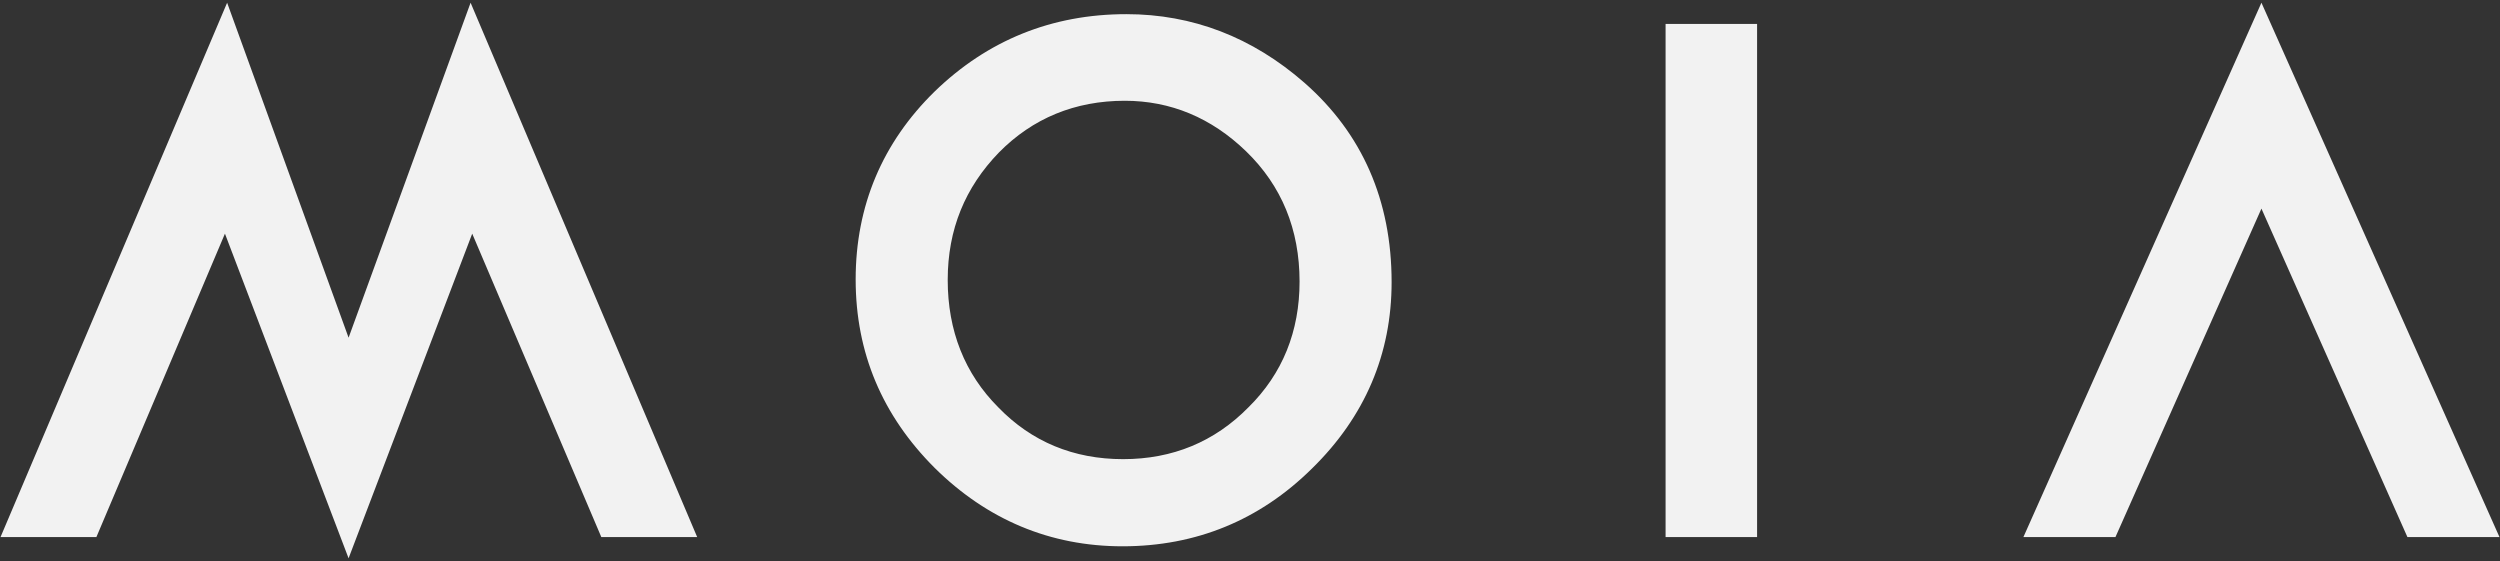 <?xml version="1.0" encoding="UTF-8"?>
<svg id="Layer_1" xmlns="http://www.w3.org/2000/svg" version="1.1" viewBox="0 0 459 103">
  <rect x="0" y="0" width="459" height="103" fill="#333333" stroke="none"/>
  <!-- Generator: Adobe Illustrator 29.7.1, SVG Export Plug-In . SVG Version: 2.1.1 Build 8)  -->
  <defs>
    <style>
      .st0 {
        fill: #f2f2f2;
      }
    </style>
  </defs>
  <path class="st0" d="M458.9,98.6L415.2.5l-43.7,98.1h16.9l26.8-60.3,26.8,60.3h16.9ZM305.8,98.6h16.8V4.4h-16.8v94.2h0ZM240.9,86c9.7-9.5,14.6-21,14.6-34.2,0-15-5.4-27.3-16-36.6-9.6-8.4-20.6-12.6-32.7-12.6-13.7,0-25.5,4.8-35.2,14.2-9.6,9.4-14.5,21-14.5,34.5s4.9,25,14.5,34.6c9.6,9.5,21.2,14.4,34.5,14.4,13.5,0,25.2-4.8,34.8-14.3h0ZM238.6,51.7c0,9.1-3.1,16.9-9.4,23.1-6.2,6.3-13.9,9.5-23,9.5s-16.8-3.2-22.9-9.5c-6.2-6.2-9.3-14.1-9.3-23.4s3.2-17,9.4-23.4c6.2-6.3,14-9.5,23.1-9.5,8.4,0,15.9,3.1,22.3,9.3,6.5,6.3,9.8,14.3,9.8,23.9h0ZM110.4,98.6h17.6L86.4.5l-22.4,61.5L41.7.5.1,98.6h17.6l23.6-55.7,22.7,59.6,22.7-59.6,23.7,55.7h0Z"/>
</svg>
